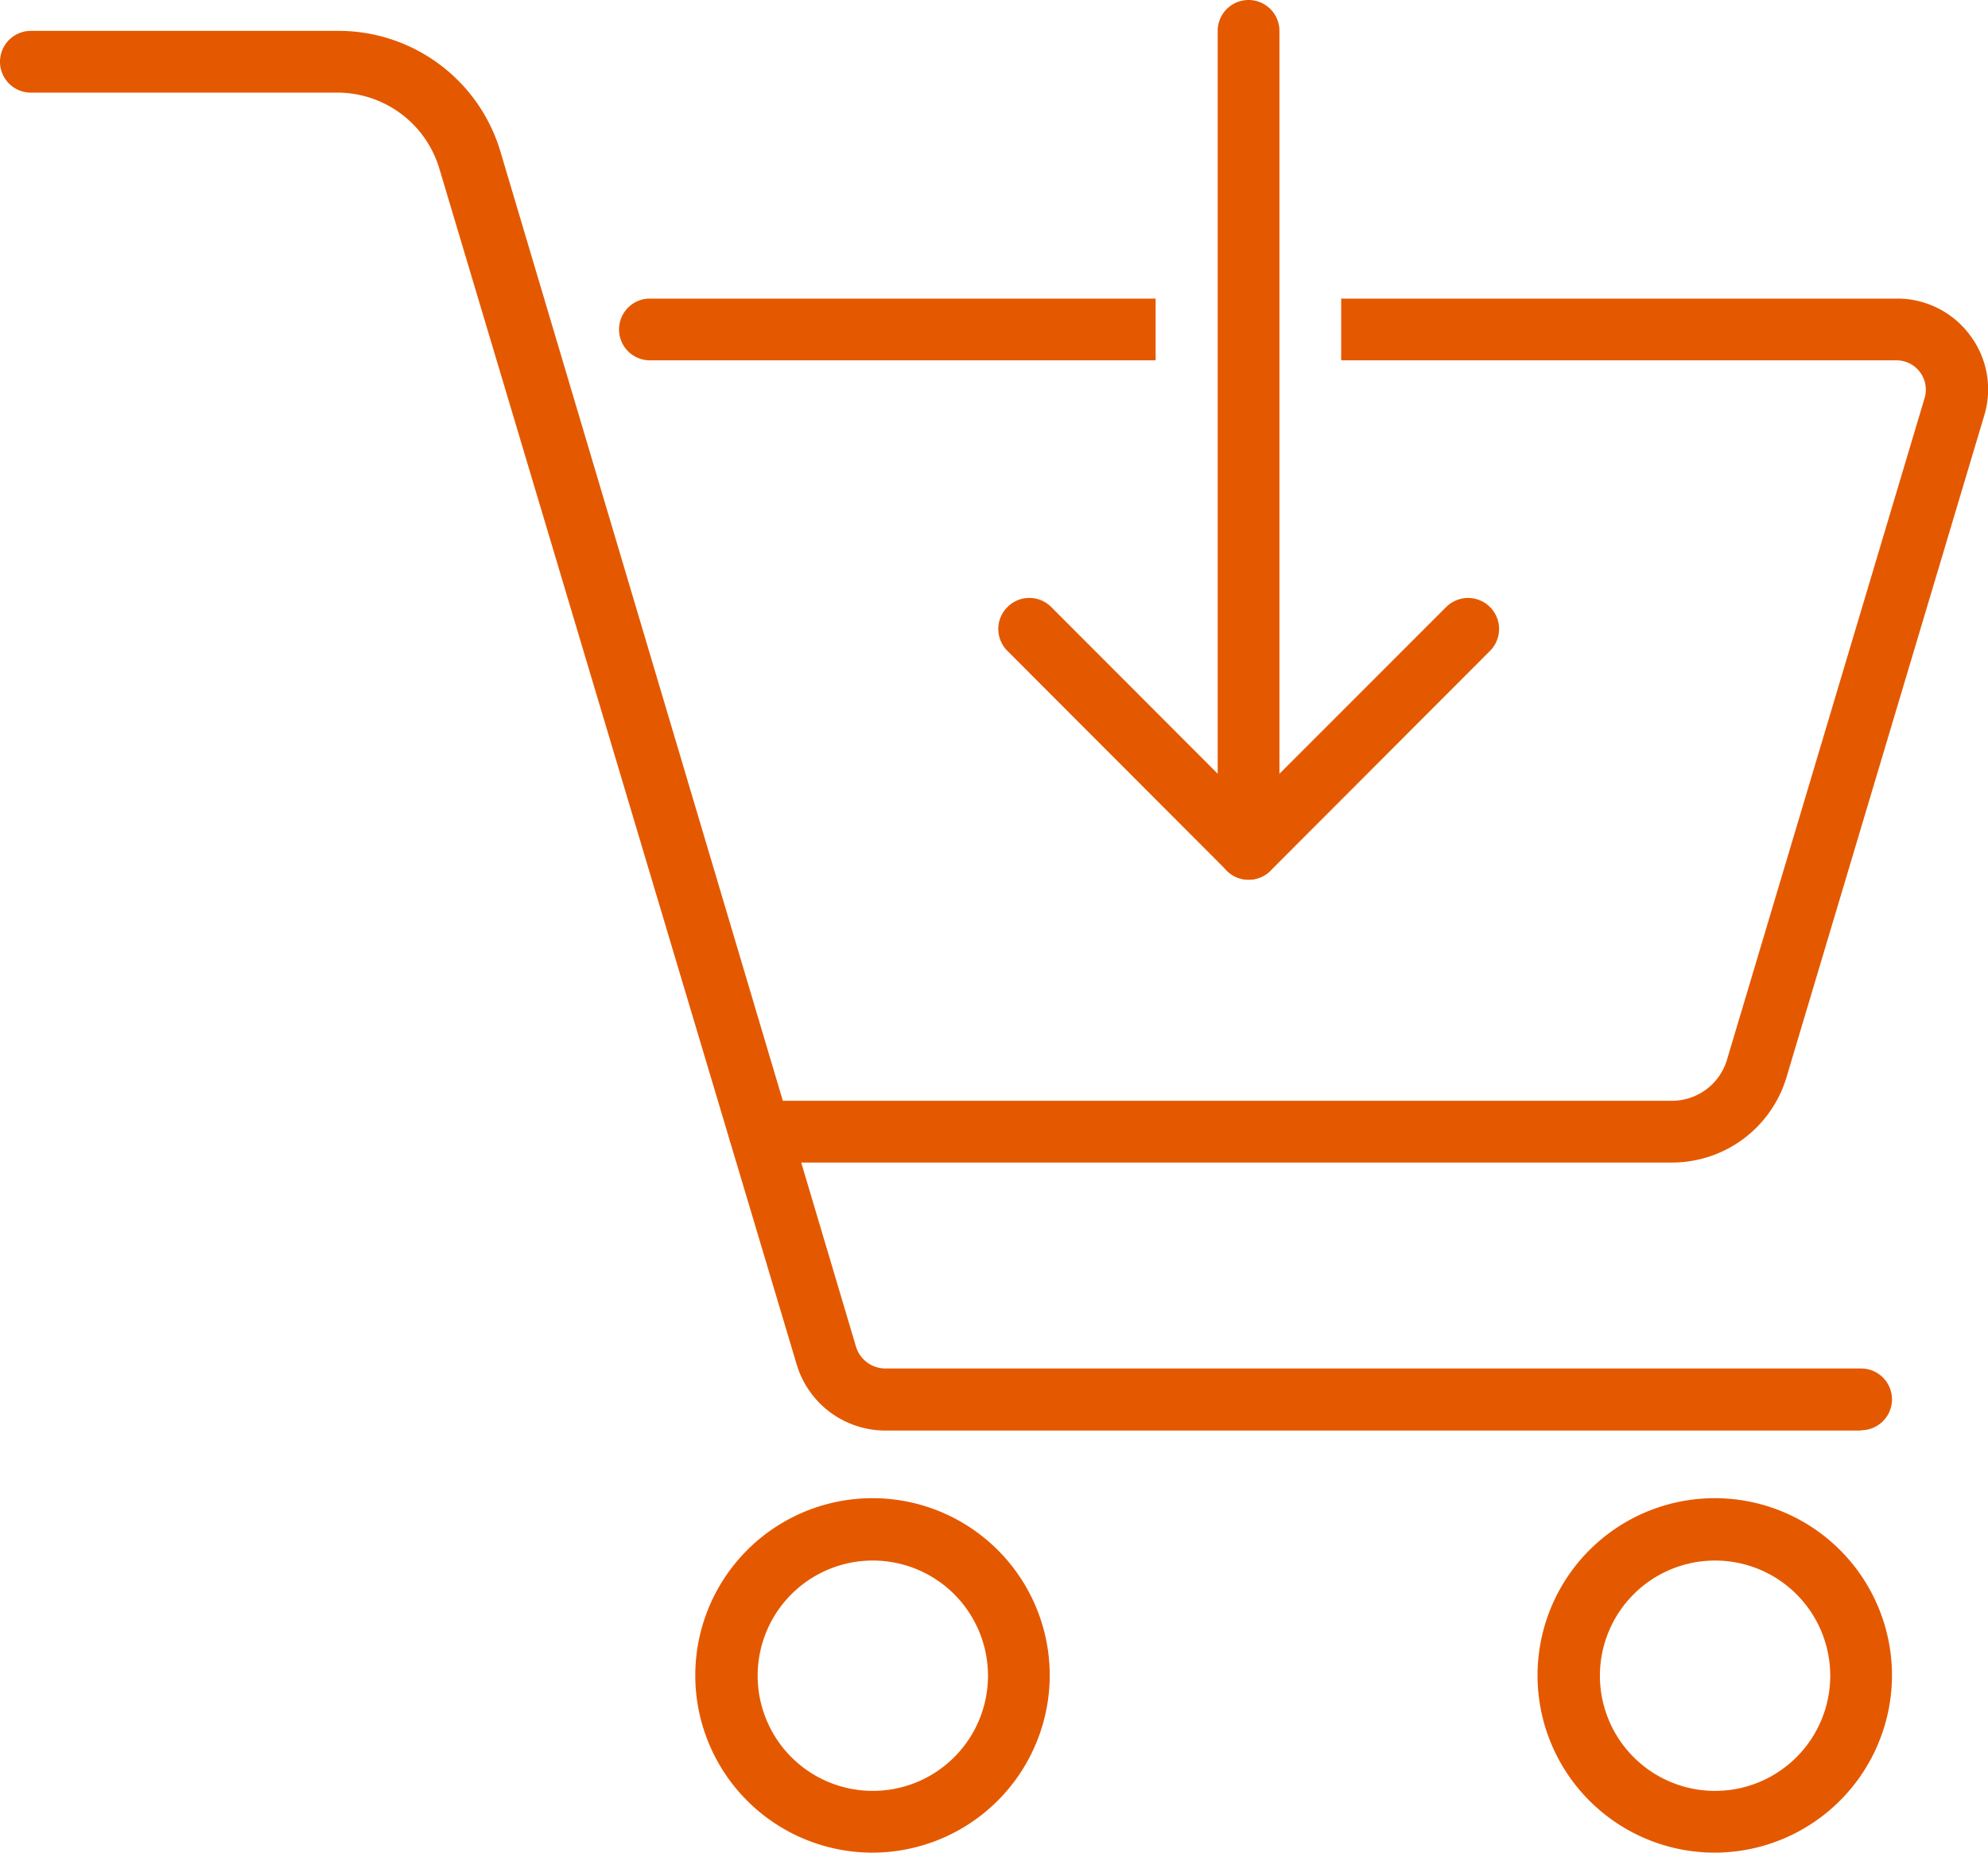 <?xml version="1.0" encoding="UTF-8"?> <svg xmlns="http://www.w3.org/2000/svg" id="Layer_1" data-name="Layer 1" width="64.39" height="60" viewBox="0 0 64.39 60"><defs><style>.cls-1{fill:#e45900;}</style></defs><path class="cls-1" d="M60.28,46.33H28.65a3,3,0,0,1-2.84-2.12L14.23,5.46A3.45,3.45,0,0,0,11,3H1A1,1,0,0,1,1,1H11a5.47,5.47,0,0,1,5.2,3.88L27.73,43.63a1,1,0,0,0,.92.69H60.28a1,1,0,0,1,0,2Z"></path><path class="cls-1" d="M28.24,60A5.74,5.74,0,1,1,34,54.26,5.75,5.75,0,0,1,28.24,60Zm0-9.46A3.73,3.73,0,1,0,32,54.26,3.73,3.73,0,0,0,28.24,50.54Z"></path><path class="cls-1" d="M55.55,60a5.74,5.74,0,1,1,5.73-5.74A5.75,5.75,0,0,1,55.55,60Zm0-9.46a3.73,3.73,0,1,0,3.73,3.72A3.73,3.73,0,0,0,55.55,50.54Z"></path><path class="cls-1" d="M37.43,9.67H21.05a1,1,0,1,0,0,2H37.43Z"></path><path class="cls-1" d="M63.81,10.86a2.93,2.93,0,0,0-2.37-1.19h-18v2h18a.95.95,0,0,1,.9,1.21L55.93,34.34a1.86,1.86,0,0,1-1.77,1.31H24.6a1,1,0,1,0,0,2H54.16a3.87,3.87,0,0,0,3.7-2.75l6.41-21.45A2.91,2.91,0,0,0,63.81,10.86Z"></path><path class="cls-1" d="M40.44,28.49a1,1,0,0,1-1-1V1a1,1,0,0,1,2,0V27.48A1,1,0,0,1,40.44,28.49Z"></path><path class="cls-1" d="M40.44,28.49a1,1,0,0,1-.71-.3l-7.1-7.11a1,1,0,0,1,0-1.42,1,1,0,0,1,1.42,0l6.39,6.4,6.4-6.4a1,1,0,0,1,1.42,1.42l-7.1,7.11A1,1,0,0,1,40.44,28.49Z"></path></svg> 